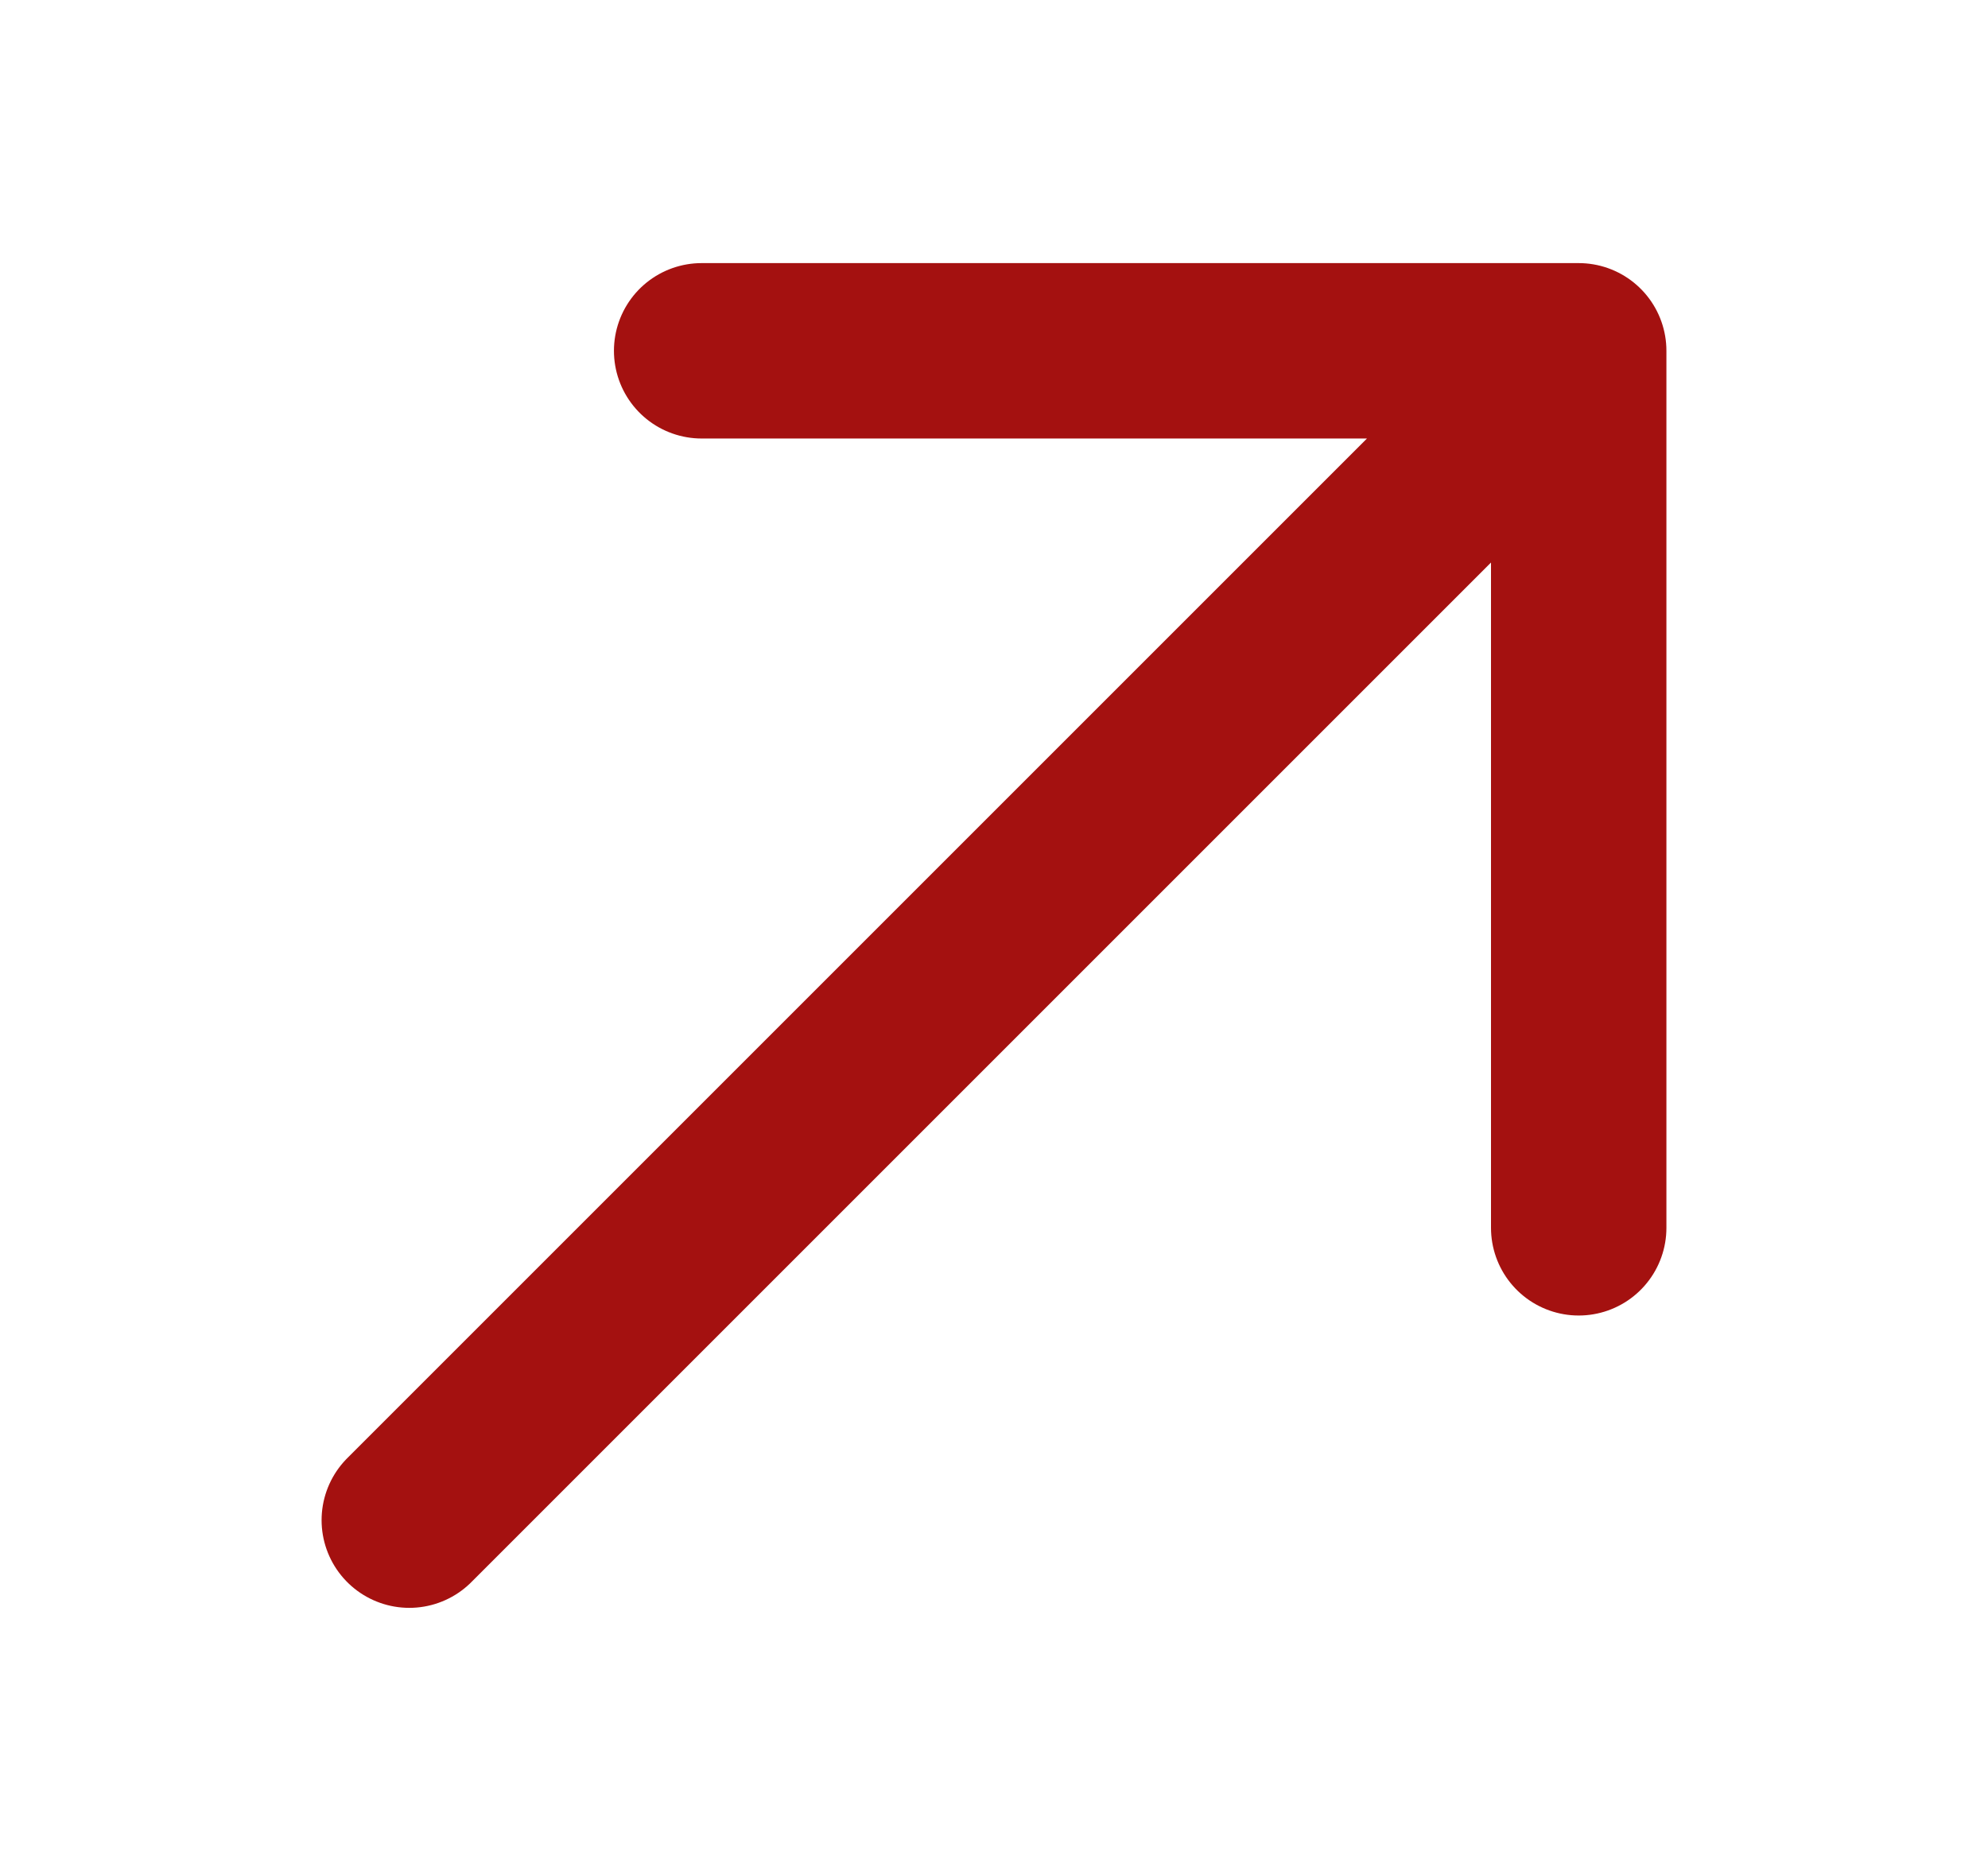 <svg width="17" height="16" viewBox="0 0 17 16" fill="none" xmlns="http://www.w3.org/2000/svg">
<g clip-path="url(#clip0_3057_466)">
<path d="M3.5 13L13.5 3M13.5 3H6M13.5 3V10.5" stroke="#A41110" stroke-width="1.5" stroke-linecap="round" stroke-linejoin="round"/>
</g>
<defs>
<clipPath id="clip0_3057_466">
<rect width="16" height="16" fill="white" transform="translate(0.5)"/>
</clipPath>
</defs>
</svg>
